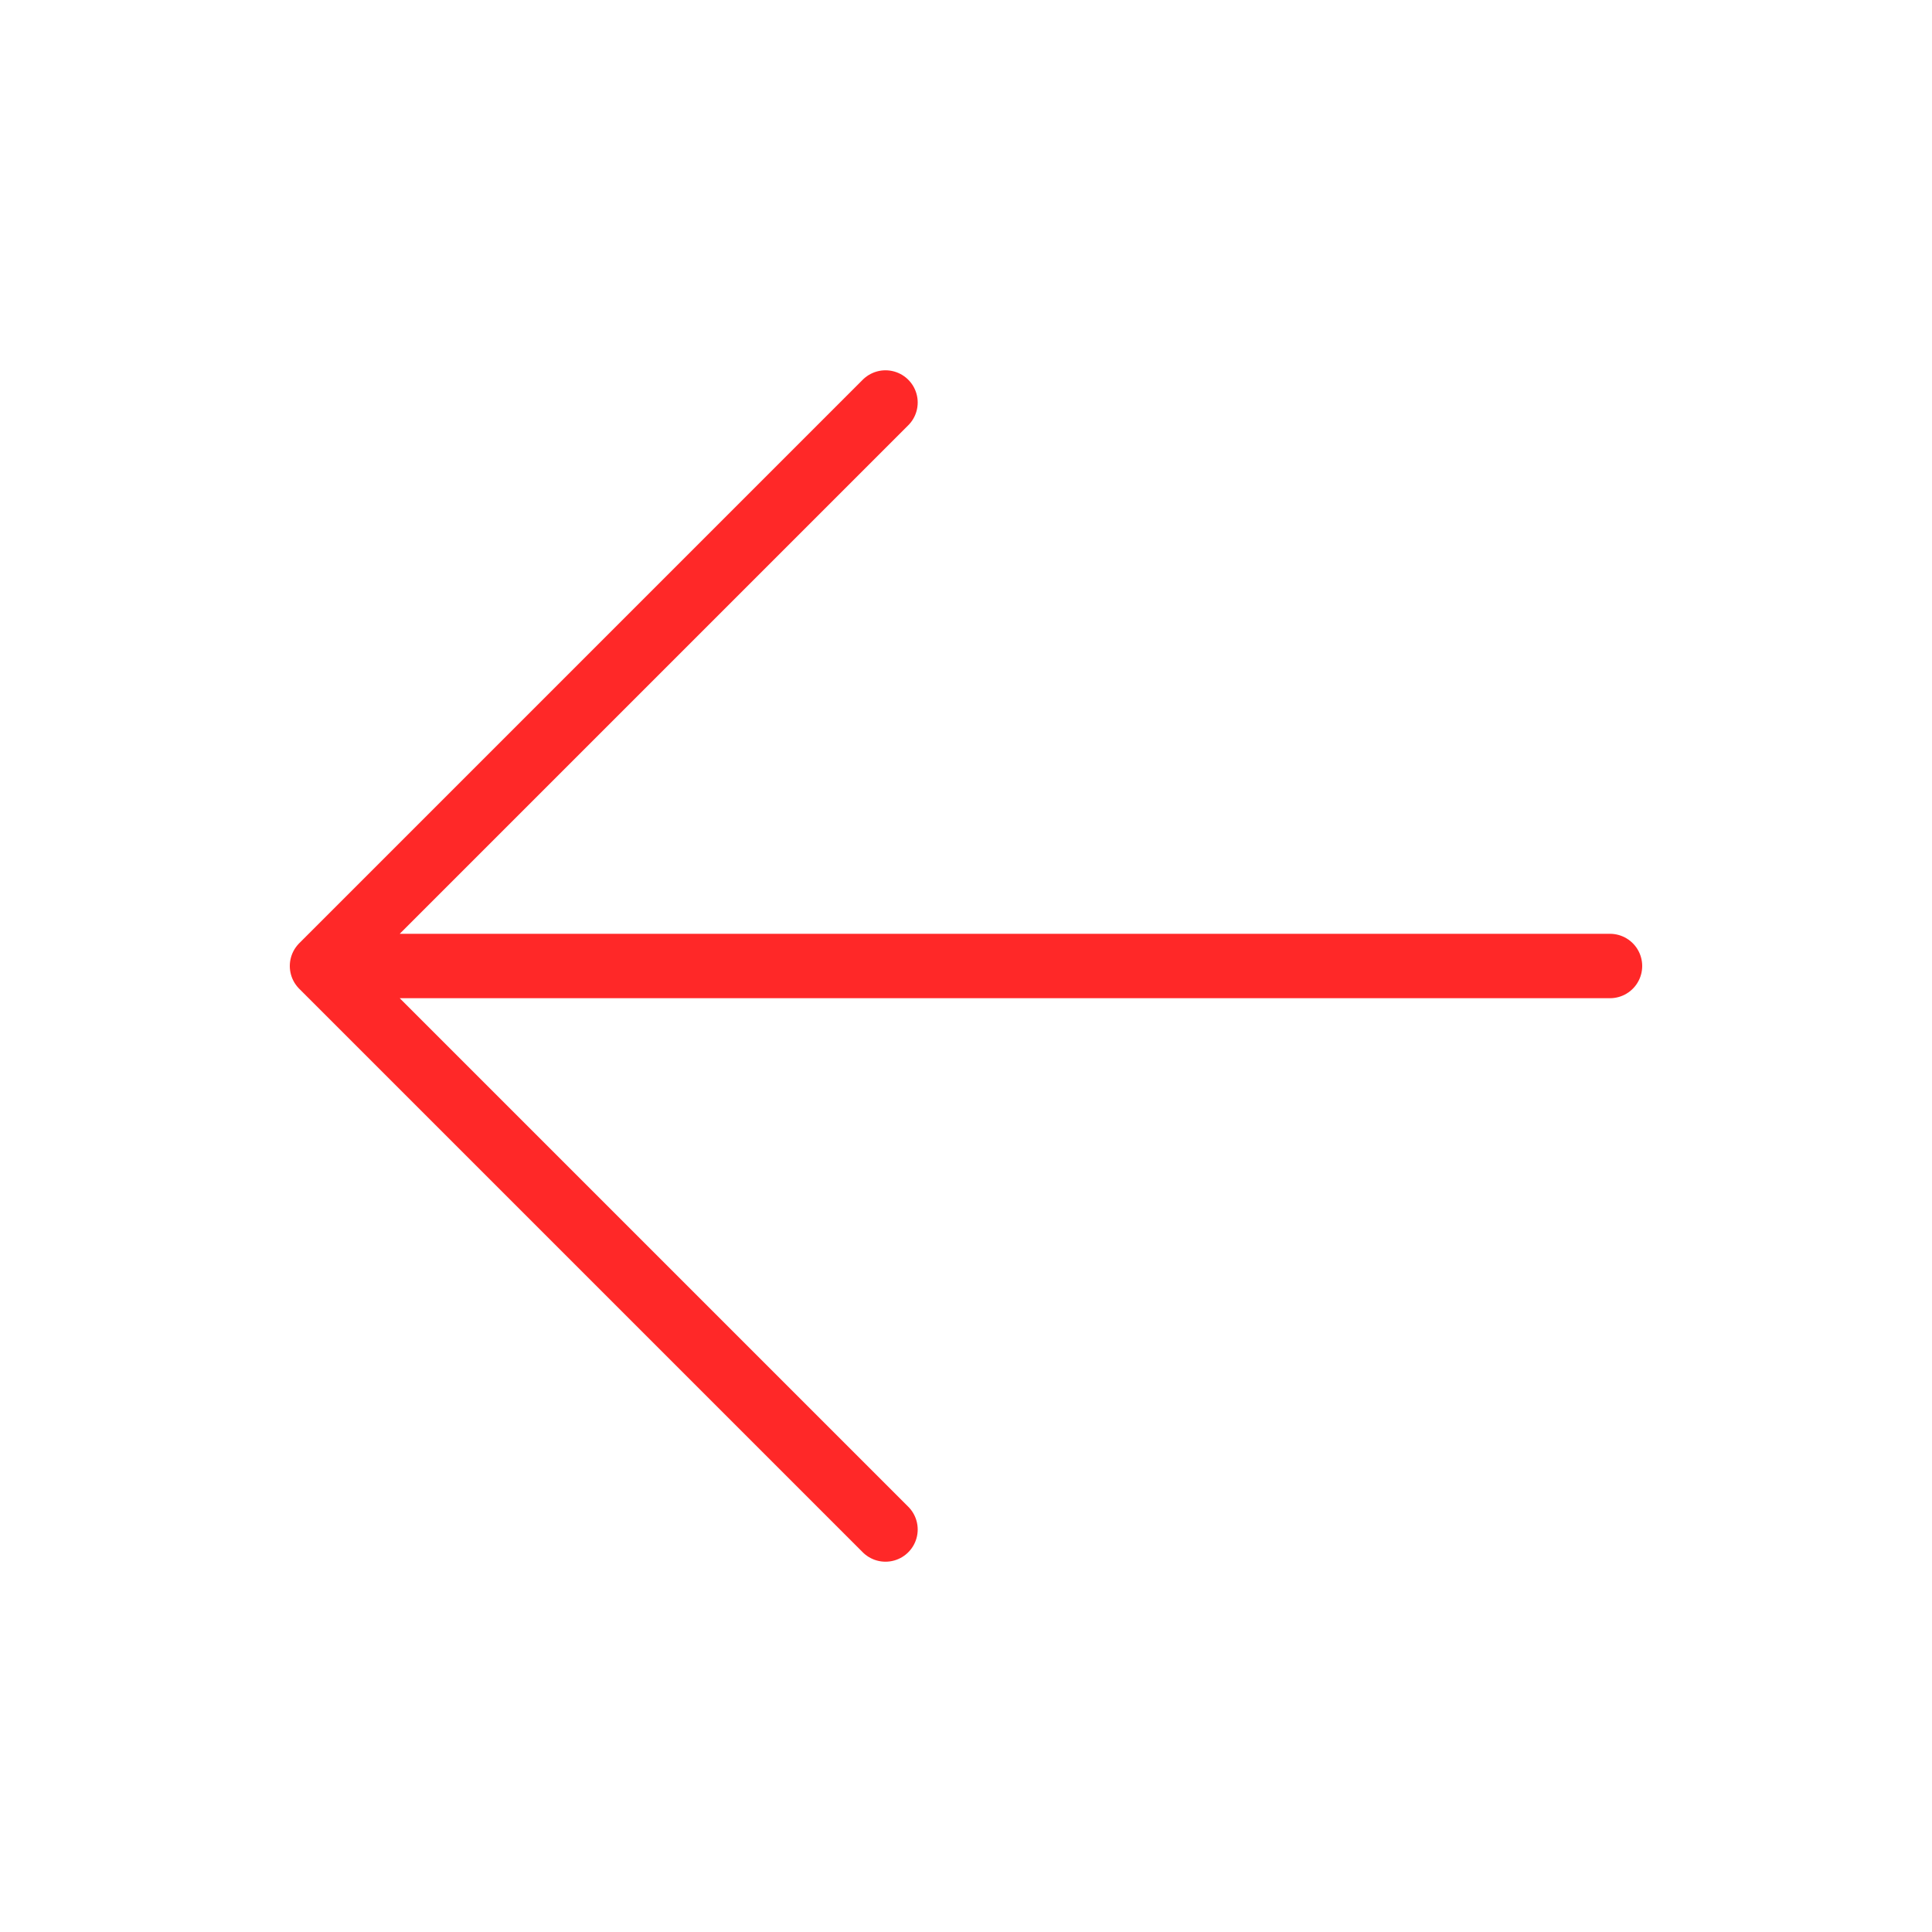 <?xml version="1.0" encoding="UTF-8"?> <svg xmlns="http://www.w3.org/2000/svg" width="60" height="60" viewBox="0 0 60 60" fill="none"> <path d="M50 30H10M27.5 12.5L10 30L27.5 47.5" stroke="#FF2828" stroke-width="2" stroke-linecap="round" stroke-linejoin="round"></path> </svg> 